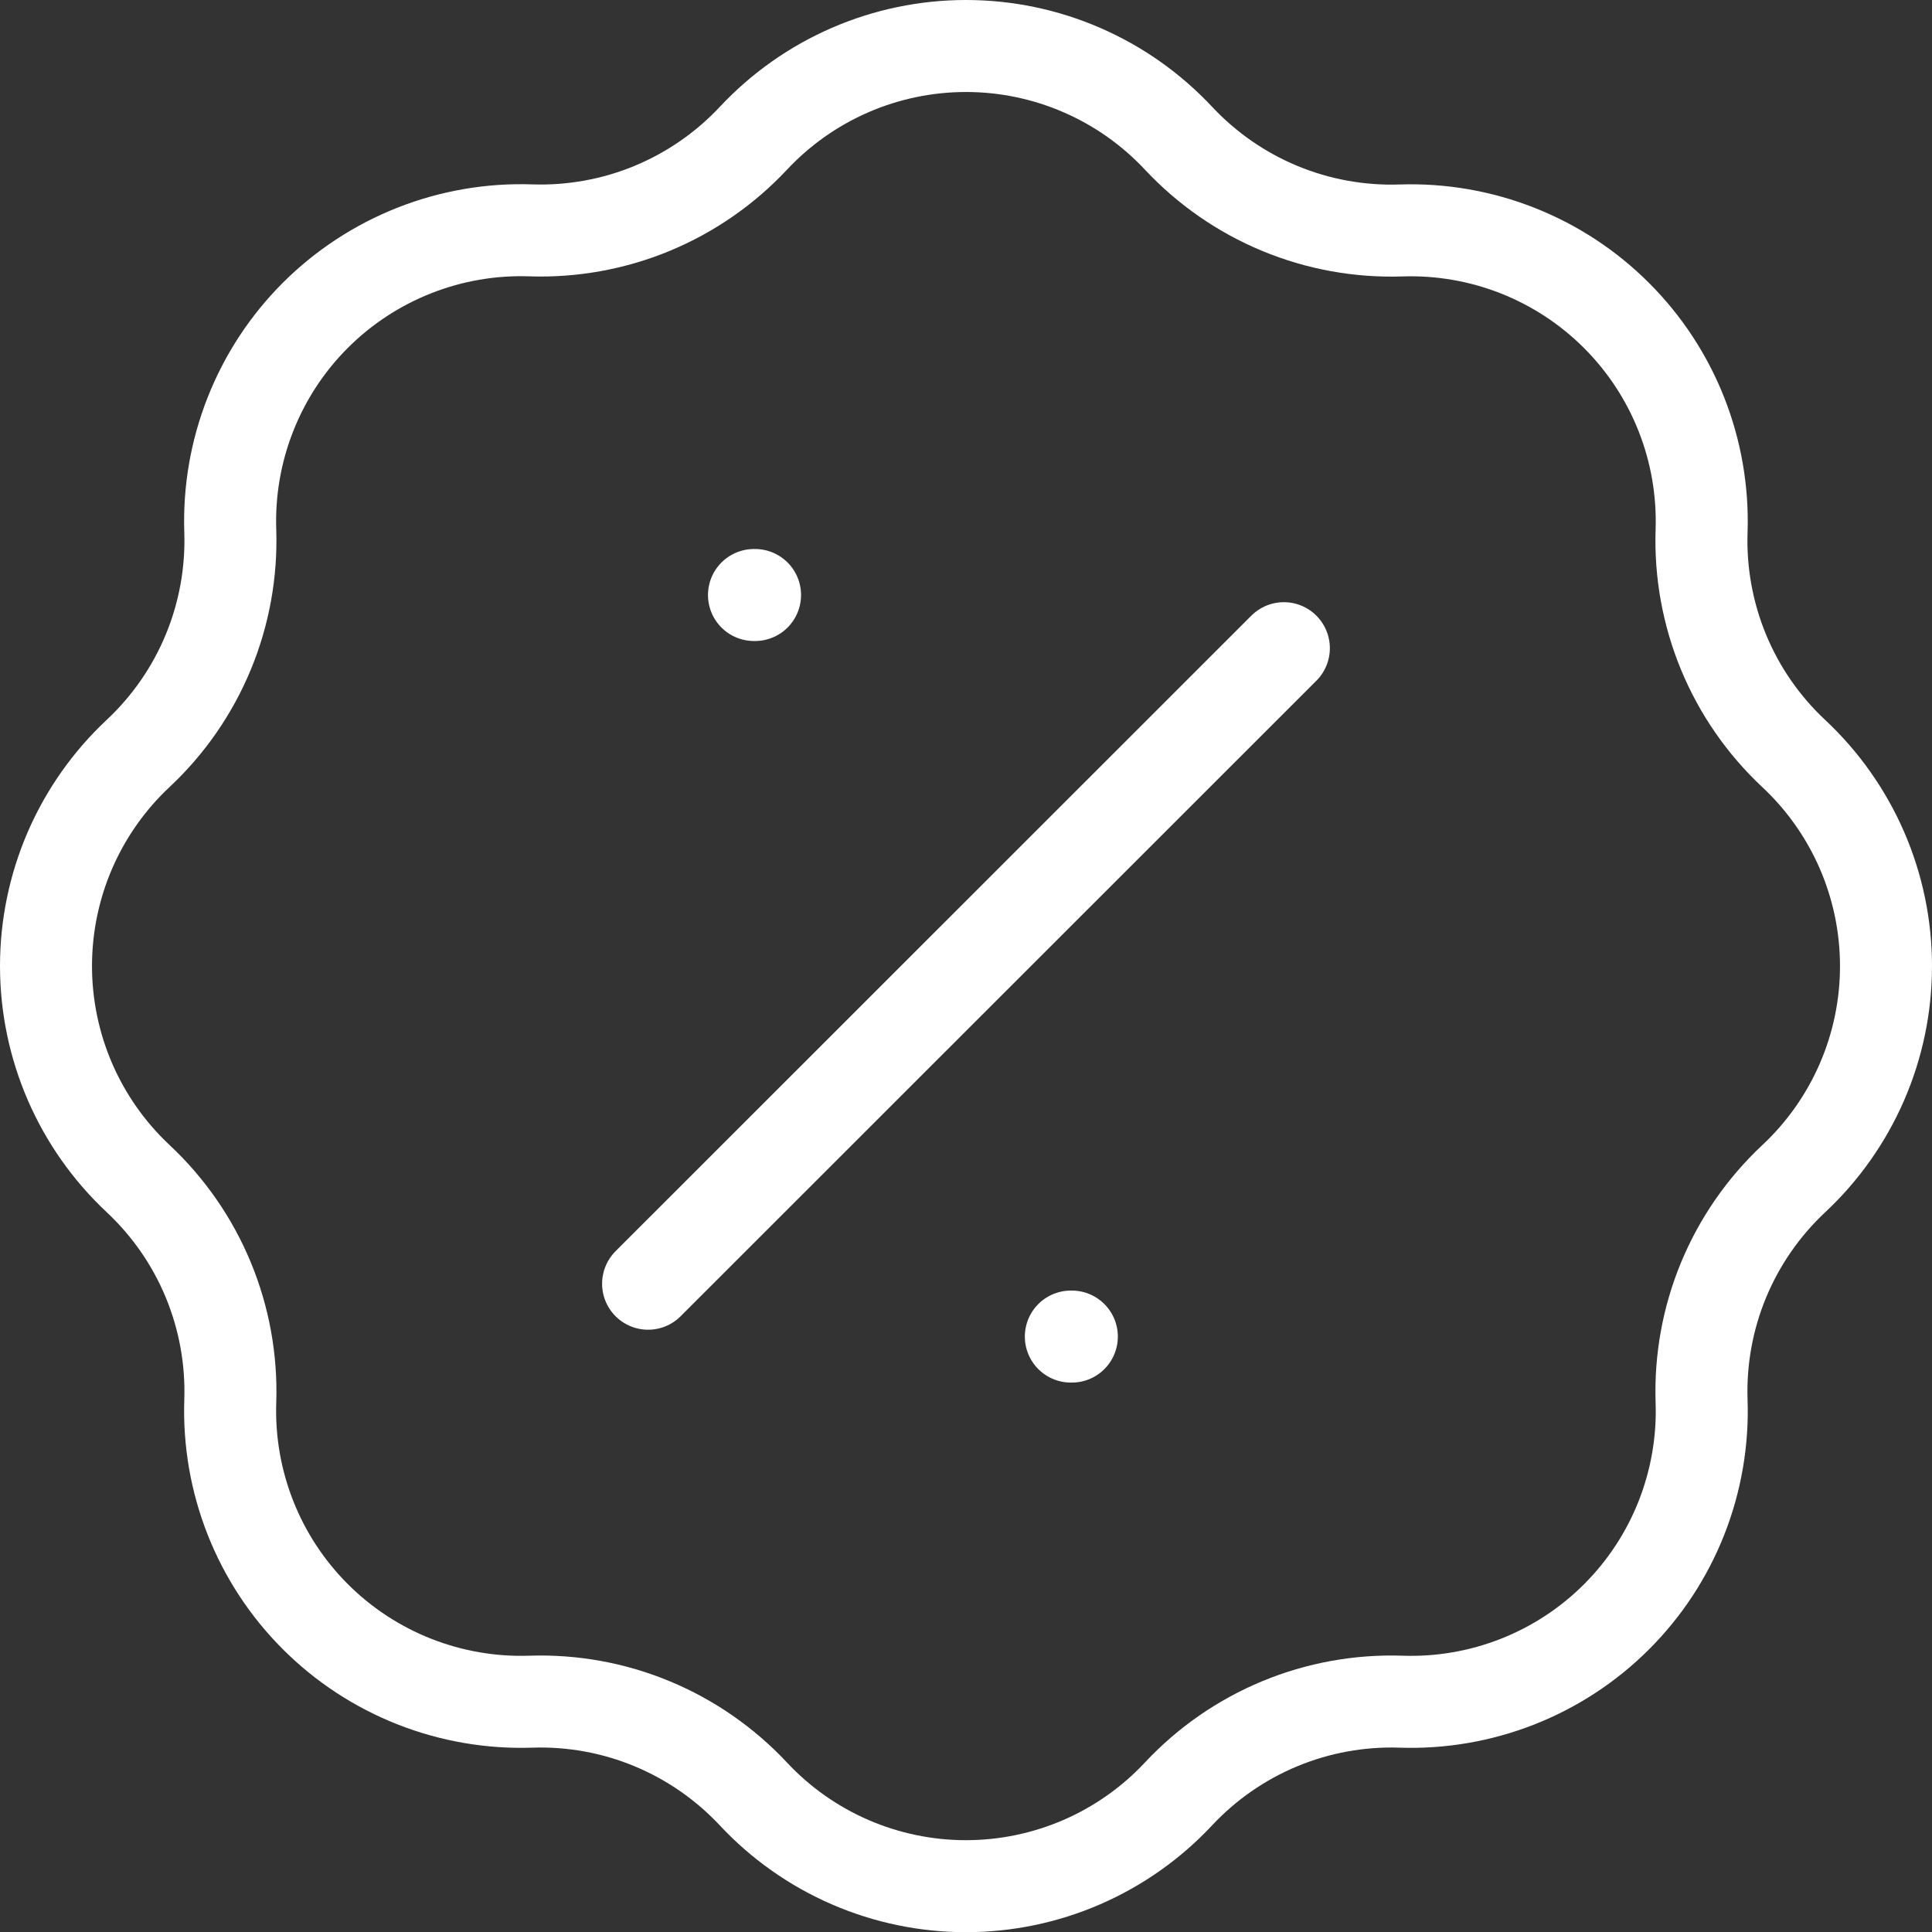 <?xml version="1.0" encoding="UTF-8"?> <svg xmlns="http://www.w3.org/2000/svg" width="42" height="42" viewBox="0 0 42 42" fill="none"><rect x="0" y="0" width="42" height="42" fill="#333333" stroke="none"/><path d="M14.089 27.907L27.91 14.091M16.391 12.935H16.414M23.279 29.056H23.301M25.621 3.006C26.238 3.665 26.988 4.185 27.822 4.531C28.656 4.877 29.555 5.04 30.457 5.01C31.323 4.981 32.186 5.13 32.992 5.448C33.798 5.766 34.53 6.246 35.142 6.859C35.755 7.471 36.235 8.203 36.553 9.009C36.871 9.815 37.02 10.678 36.991 11.544C36.961 12.446 37.124 13.345 37.469 14.179C37.814 15.013 38.334 15.763 38.993 16.38C39.627 16.972 40.131 17.688 40.477 18.483C40.822 19.278 41 20.136 41 21.003C41 21.869 40.822 22.727 40.477 23.522C40.131 24.317 39.627 25.033 38.993 25.625C38.334 26.242 37.815 26.992 37.469 27.826C37.124 28.659 36.961 29.557 36.991 30.459C37.021 31.325 36.872 32.188 36.555 32.994C36.237 33.801 35.757 34.533 35.144 35.146C34.531 35.759 33.799 36.239 32.992 36.557C32.186 36.874 31.323 37.023 30.457 36.993C29.555 36.963 28.656 37.126 27.822 37.472C26.988 37.818 26.238 38.338 25.621 38.997C25.029 39.631 24.313 40.136 23.518 40.481C22.723 40.826 21.865 41.004 20.998 41.004C20.132 41.004 19.274 40.826 18.479 40.481C17.684 40.136 16.968 39.631 16.376 38.997C15.759 38.338 15.009 37.818 14.175 37.472C13.341 37.126 12.442 36.963 11.54 36.993C10.674 37.022 9.811 36.873 9.005 36.555C8.199 36.237 7.467 35.757 6.854 35.144C6.242 34.532 5.761 33.8 5.444 32.994C5.126 32.188 4.977 31.325 5.006 30.459C5.036 29.557 4.873 28.658 4.528 27.824C4.183 26.99 3.663 26.24 3.004 25.623C2.371 25.03 1.867 24.315 1.522 23.519C1.178 22.724 1 21.867 1 21C1 20.134 1.178 19.276 1.522 18.481C1.867 17.686 2.371 16.97 3.004 16.378C3.663 15.761 4.183 15.01 4.528 14.176C4.873 13.342 5.036 12.444 5.006 11.542C4.977 10.676 5.126 9.813 5.444 9.007C5.762 8.2 6.242 7.468 6.855 6.855C7.468 6.243 8.2 5.763 9.007 5.445C9.813 5.127 10.676 4.978 11.542 5.008C12.444 5.038 13.343 4.875 14.177 4.53C15.011 4.184 15.761 3.665 16.378 3.006C16.97 2.373 17.686 1.868 18.481 1.523C19.276 1.178 20.133 1 21 1C21.866 1 22.724 1.178 23.518 1.523C24.314 1.868 25.029 2.373 25.621 3.006Z" stroke="white" stroke-width="2" stroke-linecap="round" stroke-linejoin="round"></path></svg> 